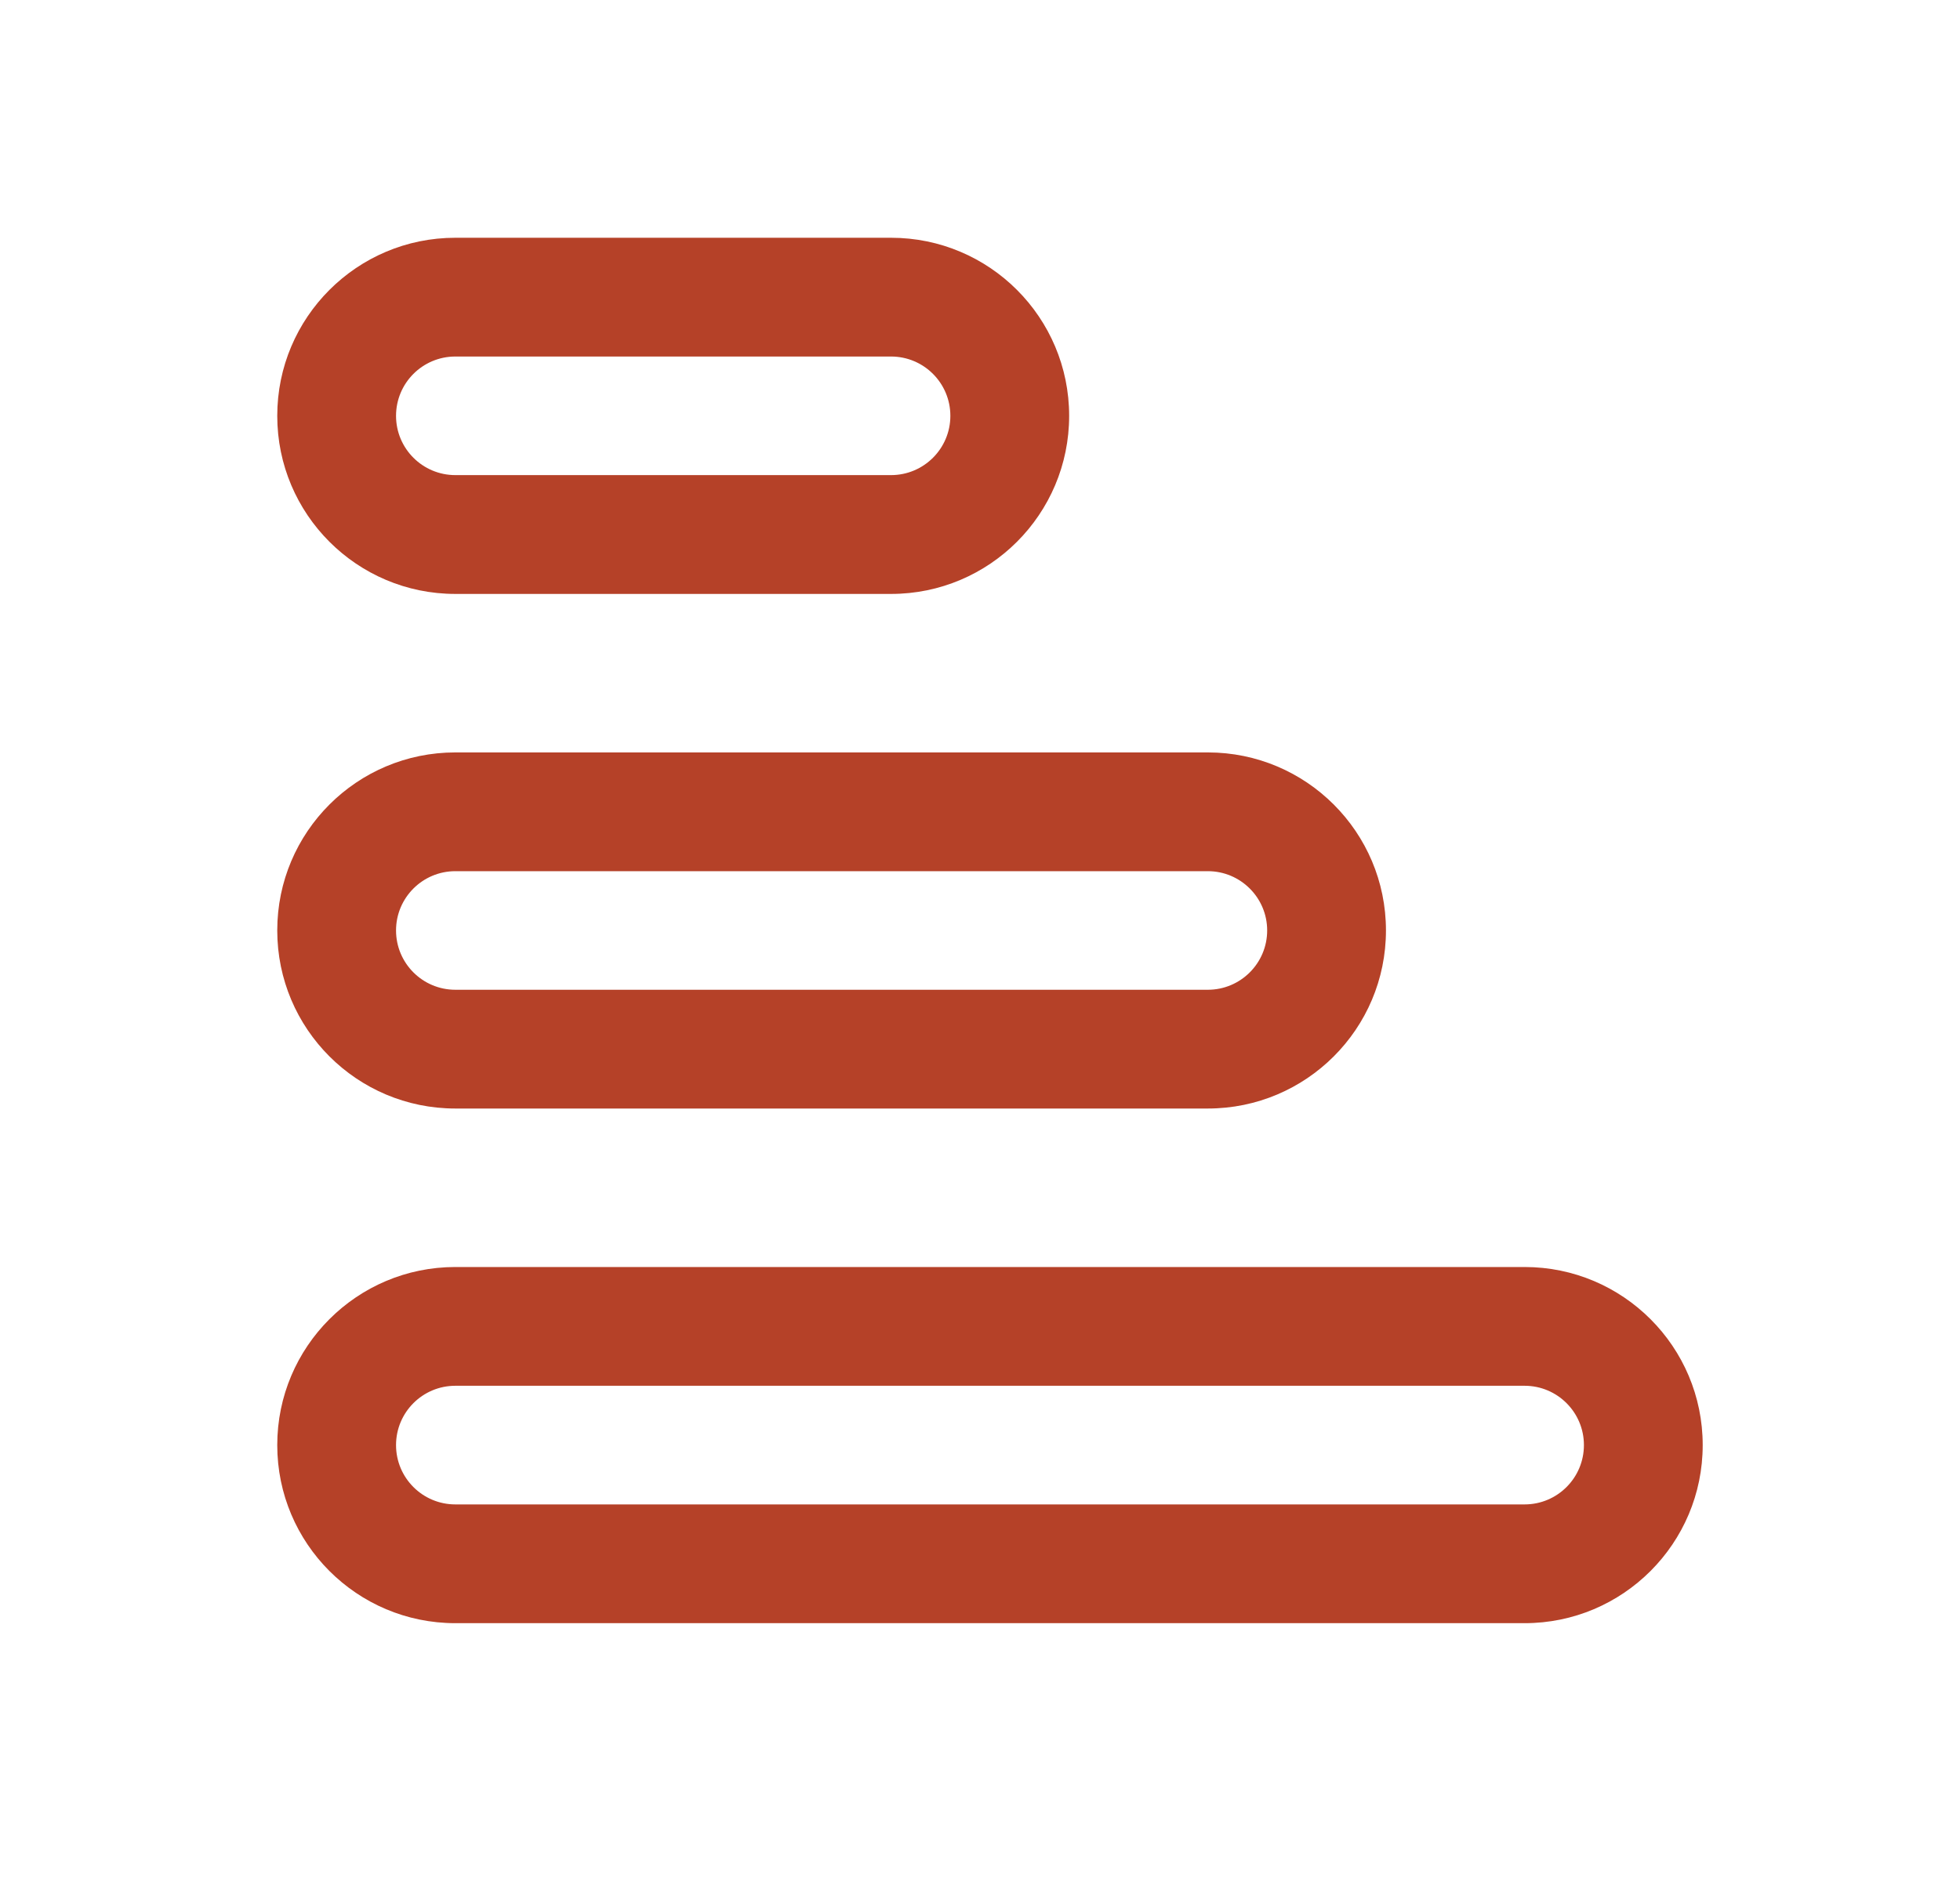 <svg width="33" height="32" viewBox="0 0 33 32" fill="none" xmlns="http://www.w3.org/2000/svg">
<path d="M28.668 24.336C28.668 22.68 27.325 21.337 25.669 21.337H7.667C6.011 21.337 4.668 22.68 4.668 24.336C4.668 25.992 6.011 27.335 7.667 27.335H25.669C27.325 27.335 28.668 25.992 28.668 24.336ZM23.335 15.669C23.335 14.013 21.992 12.671 20.336 12.671H7.667C6.011 12.671 4.668 14.013 4.668 15.669C4.668 17.326 6.011 18.668 7.667 18.668H20.336C21.992 18.668 23.335 17.326 23.335 15.669ZM18.001 7.003C18.001 5.347 16.659 4.004 15.002 4.004H7.667C6.011 4.004 4.668 5.347 4.668 7.003C4.668 8.659 6.011 10.002 7.667 10.002H15.002C16.659 10.002 18.001 8.659 18.001 7.003ZM26.668 24.336C26.668 24.888 26.221 25.335 25.669 25.335H7.667C7.115 25.335 6.668 24.888 6.668 24.336C6.668 23.784 7.115 23.337 7.667 23.337H25.669C26.221 23.337 26.668 23.784 26.668 24.336ZM21.335 15.669C21.335 16.221 20.887 16.668 20.336 16.668H7.667C7.115 16.668 6.668 16.221 6.668 15.669C6.668 15.118 7.115 14.671 7.667 14.671H20.336C20.887 14.671 21.335 15.118 21.335 15.669ZM16.001 7.003C16.001 7.554 15.554 8.001 15.002 8.001H7.667C7.115 8.001 6.668 7.554 6.668 7.003C6.668 6.451 7.115 6.004 7.667 6.004H15.002C15.554 6.004 16.001 6.451 16.001 7.003Z" fill="#B54128"/>
</svg>

